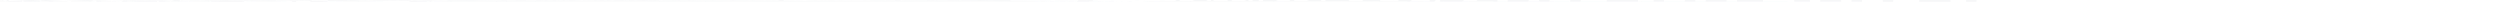 <?xml version="1.0" encoding="UTF-8"?> <svg xmlns="http://www.w3.org/2000/svg" viewBox="0 0 1440 1" fill="none"><path fill-rule="evenodd" clip-rule="evenodd" d="M1.5 0H0V1L1.5 1V0ZM7.5 -2.384L-1.75 4.5V-1.192L-1.75 1V7.5ZM1 -2.384L-1.75 13.5V-0.477L-1.5 10.5V-2.384ZM-1.75 1L13.5 1V-0.477L-1.5 19.5V-0.596ZM-1.5 16.5H-0.477V-1.5L1 19.5V1ZM-0.596 -1.5L25.5 -0.715V-1.5L22.5 1V25.5ZM1 -0.715L-1.5 31.5V-0.954L-1.5 28.5V-0.834ZM-1.5 1H31.5V1L-0.954 -1.5V37.5ZM-1.073 -1.5H34.5V-0.954L-1.5 1V37.5ZM1 -1.073L-1.5 43.5V-1.192L-1.5 40.5V1ZM43.5 1L-1.192 -1.5V49.5L-1.431 -1.5V46.5ZM1 49.5H1V-1.431L-1.5 55.5V-1.669ZM-1.5 52.5L-1.55 -1.5V1L55.5 1V-1.669ZM-1.5 61.5L-1.788 -1.5V58.5L-1.669 -1.5V1ZM61.5 1L-1.788 -1.5V67.5L-1.907 -1.5V64.5ZM1 67.5H1V-1.907L-1.5 73.5V-2.146ZM-1.5 70.5L-2.027 -1.5V1L73.5 1V-2.146ZM-1.5 79.5L-2.384 -1.5V76.5L-2.146 -1.5V1ZM79.5 1L-2.384 -1.5V85.5L-0.25 -1.25V82.5ZM-2.384 -1.5H1V85.5L1 -0.25V-1.25ZM91.5 -0.262L-1.25 88.5V1L91.5 1V-0.262ZM-1.25 97.5L-0.286 -1.25V94.5L-0.274 -1.25V1ZM97.5 1H-0.286V-1.25L103.5 -0.31V-1.25ZM100.5 -0.286H-1.25V1L103.5 1V-0.31ZM-1.25 109.5L-0.322 -1.25V106.5L-0.31 -1.25V1ZM109.5 1L-0.322 -1.25V115.5L-0.334 -1.25V112.5ZM1 115.5H1V-0.334L-1.25 121.5V-0.358ZM-1.25 118.5L-0.346 -1.25V1L121.5 1V-0.358ZM-1.25 127.5L-0.37 -1.25V124.5L-0.358 -1.25V1ZM127.5 1L-0.37 -1.25V133.5L-0.381 -1.25V130.5ZM1 133.5H1V-0.381L-1.25 139.5V-0.405ZM-1.25 136.5L1 139.5V1L-0.405 -1.25V145.5ZM-0.429 -1.25L142.5 -0.417V-1.25L1 145.5V1ZM-0.429 -1.25L151.5 -0.441V-1.25L148.5 -0.429V-1.25ZM1 151.5H1V-0.441L-1.25 157.5V-0.453ZM-1.25 154.5L1 157.5V1L-0.453 -1.25V163.5ZM-0.477 -1.25L160.5 -0.465V-1.25L1 163.5V1ZM-0.477 -1.25H169.5V-0.501L-1.25 166.5V-0.477ZM-1.25 1H169.5V1L-0.501 -1.25V175.5ZM-0.513 -1.25L172.5 -0.501V-1.25L1 175.5V1ZM-0.513 -1.25L181.5 -0.525V-1.25L178.5 1V181.5ZM1 -0.525H-1.25V187.5L-0.548 -1.25V184.5ZM-0.536 -1.25L1 187.5V1L-0.548 -1.25V193.5ZM-0.572 -1.25L190.5 -0.548V-1.25L1 193.5V1ZM-0.572 -1.25L199.5 -0.584V-1.25L196.5 -0.572V-1.25ZM1 199.5H1V-0.584L-1.25 205.5V-0.596ZM-1.25 202.5L1 205.5V1L-0.596 -1.25V211.5ZM-0.62 -1.25L208.5 -0.608V-1.25L1 211.5V1ZM-0.62 -1.25L217.5 -0.632V-1.25L214.5 -0.62V-1.25ZM1 217.5H1V-0.632L-1.25 223.5V-0.644ZM-1.25 220.5L1 223.5V1L-0.644 -1.25V229.5ZM-0.668 -1.25L226.5 1V229.5L1 -0.668V-1.25ZM235.5 -0.691H-1.25V232.5L-0.679 -1.25V1ZM235.5 1H-0.691V-1.25L241.5 -0.703V-1.25ZM238.5 -0.691L-1.25 1V241.5L1 -0.703V-1.25ZM247.5 -0.715L-1.25 244.5V1L247.5 1V-0.715ZM-1.25 253.5H-0.739V-1.25L250.5 -0.727V-1.25ZM1 253.5L1 -0.739V-1.25L259.5 -0.763V-1.25ZM256.5 -0.739L-1.25 1V259.5L1 -0.763V-1.25ZM265.5 -0.775L-1.25 262.5V-0.763L-1.25 1V265.5ZM1 -0.775H-1.25V271.5L-0.787 -1.25V268.5ZM1 271.5L1 -0.787V-1.25L277.5 -0.811V-1.25ZM274.5 -0.799L-1.25 1V277.5L1 -0.811V-1.25ZM283.5 -0.834L-1.25 280.5V-0.811L-1.25 1V283.5ZM1 -0.834H-1.25V289.5L-0.846 -1.25V286.5ZM-0.834 -1.25L1 289.5V1L-0.846 -1.25V295.5ZM-0.858 -1.25L292.5 1V295.5L1 -0.858V-1.25ZM301.5 -0.882H-1.25V298.5L-0.87 -1.25V1ZM301.5 1H-0.882V-1.25L307.5 -0.894V-1.25ZM304.5 -0.882L-1.25 1V307.5L1 -0.894V-1.25ZM313.5 -0.906L-1.25 310.5V1L313.5 1V-0.906ZM-1.25 319.5H-0.93V-1.25L316.5 1V319.5ZM1 -0.93L-1.25 325.5V-0.954L-1.25 322.5V-0.942ZM-1.25 1L325.5 1V-0.954L-1.25 331.5V-0.966ZM-1.25 328.5L-0.954 -1.25V1L331.5 1V-0.966ZM-1.25 337.5H-0.978V-1.25L334.5 1V337.5ZM1 -0.978L-1.25 343.5V-1.001L-1.25 340.5V-0.989ZM-1.25 1L343.5 1V-1.001L-1.25 349.5V-1.025ZM-1.25 346.5L-1.001 -1.25V1L349.5 1V-1.025ZM-1.25 355.5H-1.037V-1.25L352.5 -1.025V-1.25ZM1 355.5L1 -1.037V-1.25L361.5 -1.049V-1.25ZM358.5 1L361.5 1V-1.049L-1.25 367.5V-1.073ZM-1.25 364.5H-1.061V-1.25L1 367.5V1ZM-1.073 -1.25H373.5V-1.097L-1.25 370.5V-1.073ZM-1.25 1L373.5 1V-1.097L-1.25 379.5V-1.109ZM-1.25 376.5L-1.097 -1.25V1L379.5 1V-1.109ZM-1.25 385.5H-1.121V-1.25L382.5 1V385.5ZM1 -1.121L-1.25 391.5V-1.144L-1.25 388.5V-1.132ZM-1.25 1L391.5 1V-1.144L-1.25 397.5V-1.156ZM-1.25 394.5L-1.144 -1.25V1L397.5 1V-1.156ZM-1.25 403.5H-1.168V-1.25L400.5 1V403.5ZM1 -1.168L-1.25 409.5V-1.192L-1.25 406.5V1ZM409.5 1L-1.192 -1.25V415.5L-1.216 -1.25V412.5ZM-1.204 -1.25L1 415.5V1L-1.216 -1.25V421.5ZM-1.228 -1.25H418.5V-1.216L-1.25 1V421.5ZM1 -1.228L-1.25 427.5V-1.24L-1.25 424.5V1ZM427.5 1L-1.24 -1.25V433.5L-1.264 -1.25V430.5ZM-1.252 -1.25H1V433.5L1 -1.264V-1.25ZM439.5 -1.287H-1.25V436.5L-1.264 -1.25V1ZM439.5 1L-1.287 -1.25V445.5L-1.299 -1.25V442.5ZM-1.287 -1.25L1 445.5V1L-1.299 -1.25V451.5ZM-1.311 -1.25H448.5V1L451.5 1V-1.311ZM-1.25 457.5L-1.335 -1.25V454.5L-1.323 -1.25V1ZM457.5 1L-1.335 -1.25V463.5L-1.359 -1.25V460.5ZM-1.335 -1.25L1 463.5V1L-1.359 -1.25V469.5ZM-1.371 -1.25H466.5V-1.359L-1.25 1V469.5ZM1 -1.371L-1.25 475.5V-1.383L-1.25 472.5V1ZM475.5 1L-1.383 -1.25V481.5L-1.407 -1.25V478.5ZM-1.395 -1.25L1 481.5V1L-1.407 -1.25V487.5ZM-1.419 -1.25H484.5V-1.407L-1.25 1V487.5ZM1 -1.419L-1.25 493.5V-1.431L-1.25 490.5V1ZM493.5 1L-1.431 -1.25V499.5L-1.454 -1.25V496.5ZM1 499.5H1V-1.454L-1.25 505.5V-1.478ZM-1.25 502.5H-1.466V-1.25L1 505.5V1ZM-1.478 -1.25L511.5 -1.49V-1.25L508.5 -1.478V-1.25ZM1 511.5L1 -1.49V-1.25L517.5 -1.502V-1.25ZM514.5 1H517.5V1L-1.502 -1.25V523.5ZM-1.526 -1.25L520.5 -1.514V-1.25L1 523.5V1ZM-1.526 -1.25L529.5 -1.55V-1.25L526.5 -1.526V-1.25ZM1 529.5L1 -1.55V-1.25L535.5 -1.562V-1.25ZM532.5 -1.55H-1.25V1L535.5 1V-1.562ZM-1.25 541.5L-1.574 -1.25V538.5L1 541.5V1ZM-1.574 -1.25L547.5 -1.597V-1.25L544.5 -1.585V-1.25ZM1 547.5L1 -1.597V-1.25L553.5 -1.621V-1.25ZM550.5 -1.597H-1.25V1L553.5 1V-1.621ZM-1.25 559.5L-1.633 -1.25V556.5L-1.621 -1.25V1ZM559.5 1L-1.633 -1.25V565.5L-1.645 -1.25V562.5ZM1 565.5H1V-1.645L-1.25 571.5V-1.669ZM-1.25 568.5H-1.657V-1.25L1 571.5V1ZM-1.669 -1.25L577.5 -1.681V-1.25L574.5 -1.669V-1.25ZM1 577.5L1 -1.681V-1.25L583.5 -1.693V-1.25ZM580.5 1H583.5V1L-1.693 -1.25V589.5ZM-1.717 -1.25L586.5 1V589.5L1 -1.717V-1.25ZM595.5 -1.74L-1.25 592.5V-1.729L-1.25 1V595.5ZM1 -1.74L-1.25 601.5V-1.752L-1.25 598.5V-1.74ZM-1.25 1H601.5V1L-1.752 -1.25V607.5ZM-1.764 -1.25L604.5 1V607.5L1 -1.764V-1.25ZM613.5 -1.788L-1.25 610.5V-1.776L-1.25 1V613.5ZM1 -1.788L-1.25 619.5V-1.812L-1.25 616.5V-1.788ZM-1.25 1H619.5V1L-1.812 -1.25V625.5ZM-1.824 -1.25L622.5 -1.812V-1.25L1 625.5V1ZM-1.824 -1.25L631.5 -1.836V-1.25L628.5 1V631.5ZM1 -1.836H-1.25V637.5L-1.86 -1.25V634.5ZM-1.848 -1.25H1V637.5L1 -1.86V-1.25ZM643.5 -1.884L-1.25 640.5V-1.86L-1.25 1V643.5ZM1 -1.884L-1.25 649.5V-1.895L-1.25 646.5V-1.884ZM-1.25 1H649.5V1L-1.895 -1.25V655.5ZM-1.907 -1.25L652.5 1V655.5L1 -1.907V-1.25ZM661.5 -1.931L-1.25 658.5V-1.919L-1.25 1V661.5ZM1 -1.931L-1.25 667.5V-1.943L-1.25 664.5V-1.931ZM-1.25 1H667.5V1L-1.943 -1.25V673.5ZM-1.955 -1.25L670.5 1V673.5L1 -1.955V-1.25ZM679.5 -1.979L-1.25 676.5V1L679.5 1V-1.979ZM-1.25 685.5L-2.003 -1.25V682.5L-1.991 -1.25V1ZM685.5 1H-2.003V-1.25L691.5 -2.015V-1.25ZM688.5 -2.003L-1.25 1V691.5L1 -2.015V-1.25ZM697.5 -2.027L-1.25 694.5V1L697.5 1V-2.027ZM-1.25 703.5H-2.05V-1.25L700.5 -2.038V-1.25ZM1 703.5H1V-2.05L-1.25 709.5V-2.074ZM-1.25 706.5L-2.05 -1.25V1L709.5 1V-2.074ZM-1.25 715.5L-2.086 -1.25V712.5L-2.074 -1.25V1ZM715.5 1H-2.086V-1.25L721.5 -2.098V-1.25ZM718.5 1L721.5 1V-2.098L-1.25 727.5V-2.122ZM-1.25 724.5L-2.11 -1.25V1L727.5 1V-2.122ZM-1.25 733.5L-2.146 -1.25V730.5L-2.122 -1.25V1ZM733.5 1H-2.146V-1.25L739.5 -2.158V-1.25ZM736.5 -2.146L-1.25 1V739.5L1 -2.158V-1.25ZM745.5 -2.17L-1.25 742.5V1L745.5 1V-2.17ZM-1.25 751.5L-2.193 -1.25V748.5L-2.182 -1.25V1ZM751.5 1H-2.193V-1.25L757.5 -2.205V-1.25ZM754.5 -2.193L-1.25 1V757.5L1 -2.205V-1.25ZM763.5 -2.217L-1.25 760.5V1L763.5 1V-2.217ZM-1.25 769.5H-2.241V-1.25L766.5 1V769.5ZM1 -2.241H-1.25V775.5L-2.265 -1.25V772.5ZM-2.253 -1.25L1 775.5V1L-2.265 -1.25V781.5ZM-2.277 -1.25L778.5 -2.265V-1.25L1 781.5V1ZM-2.277 -1.25H787.5V-2.289L-1.25 784.5V1ZM787.5 1L-2.289 -1.25V793.5L-2.313 -1.25V790.5ZM-2.301 -1.25L1 793.5V1L-2.313 -1.25V799.5ZM-2.337 -1.25L796.5 -2.313V-1.25L1 799.5V1ZM-2.337 -1.25H805.5V-2.348L-1.25 802.5V-2.337ZM-1.25 1L805.5 1V-2.348L-1.25 811.5V-2.36ZM-1.25 808.5L1 811.5V1L-2.36 -1.25V817.5ZM-2.384 -1.25L814.5 -2.372V-1.25L1 817.5V1ZM-2.384 -1.25H823.5V-2.408L-1.25 820.5V-2.384ZM-1.25 1L823.5 1V-2.408L-1.25 829.5V-2.42ZM-1.25 826.5L-2.408 -1.25V1L829.5 1V-2.42ZM-1.25 835.5H-2.432V-1.25L832.5 1V835.5ZM1 -2.432H-1.25V841.5L-2.456 -1.25V838.5ZM-2.444 -1.25L1 841.5V1L-2.456 -1.25V847.5ZM-2.468 -1.25L844.5 -2.456V-1.25L1 847.5V1ZM-2.468 -1.25H853.5V-2.48L-1.25 850.5V1ZM853.5 1L-2.48 -1.25V859.5L-0 856.5V1ZM859.5 1L-0 865.5V-0L862.5 -0V1ZM865.5 1L-0 871.5V-0L868.5 -0V1ZM871.5 1H-0V877.5L-0 874.5V1ZM877.5 1L-0 883.5V-0L880.5 -0V1ZM883.5 1L-0 889.5V-0L886.5 -0V1ZM889.5 1L-0 895.5V-0L892.5 -0V1ZM895.5 1H-0V901.5L-0 898.5V1ZM901.5 1L-0 907.5V-0L904.5 -0V1ZM907.5 1L-0 913.5V-0L910.5 -0V1ZM913.5 1H-0V919.5L-0 916.5V-0ZM1 919.5H1V-0L925.5 -0V922.5ZM1 925.5L1 -0V931.5L-0 928.5V-0ZM1 931.5L1 -0V937.5L-0 934.5V-0ZM1 937.5H1V-0L943.5 -0V940.5ZM1 943.5L1 -0V949.5L-0 946.5V1ZM949.5 1L-0 955.5V-0L952.5 -0V1ZM955.5 1L-0 961.5V-0L958.5 -0V1ZM961.5 1H-0V967.5L-0 964.5V1ZM967.5 1L-0 973.5V-0L970.5 -0V1ZM973.5 1L-0 979.5V-0L976.5 -0V1ZM979.5 1L-0 985.5V-0L982.5 -0V1ZM985.5 1H-0V991.5L-0 988.5V1ZM991.5 1L-0 997.5V-0L994.5 -0V1ZM997.5 1L-0 1003.5V-0L1000.5 -0V1ZM1003.5 1H-0V1009.5L-0 1006.5V-0ZM1 1009.5H1V-0L1015.5 -0V1012.5ZM1 1015.5L1 -0V1021.5L-0 1018.5V-0ZM1 1021.5L1 -0V1027.5L-0 1024.5V-0ZM1 1027.5H1V-0L1033.5 -0V1030.5ZM1 1033.5L1 -0V1039.5L-0 1036.5V1ZM1039.5 1L-0 1045.5V-0L1042.5 -0V1ZM1045.5 1L-0 1051.5V-0L1048.5 -0V1ZM1051.5 1H-0V1057.5L-0 1054.5V1ZM1057.5 1L-0 1063.5V-0L1060.5 -0V1ZM1063.5 1L-0 1069.5V-0L1066.5 -0V1ZM1069.5 1L-0 1075.5V-0L1072.5 -0V1ZM1075.5 1H-0V1081.5L-0 1078.5V1ZM1081.5 1L-0 1087.5V-0L1084.5 -0V1ZM1087.5 1L-0 1093.5V-0L1090.5 -0V1ZM1093.5 1H-0V1099.5L-0 1096.5V-0ZM1 1099.5H1V-0L1105.5 -0V1102.5ZM1 1105.5L1 -0V1111.5L-0 1108.5V-0ZM1 1111.5L1 -0V1117.5L-0 1114.5V-0ZM1 1117.5H1V-0L1123.5 -0V1120.5ZM1 1123.5L1 -0V1129.5L-0 1126.5V1ZM1129.5 1L-0 1135.5V-0L1132.5 -0V1ZM1135.5 1L-0 1141.5V-0L1138.5 -0V1ZM1141.5 1H-0V1147.5L-0 1144.5V1Z" fill="#919EAB" fill-opacity="0.08"></path></svg> 